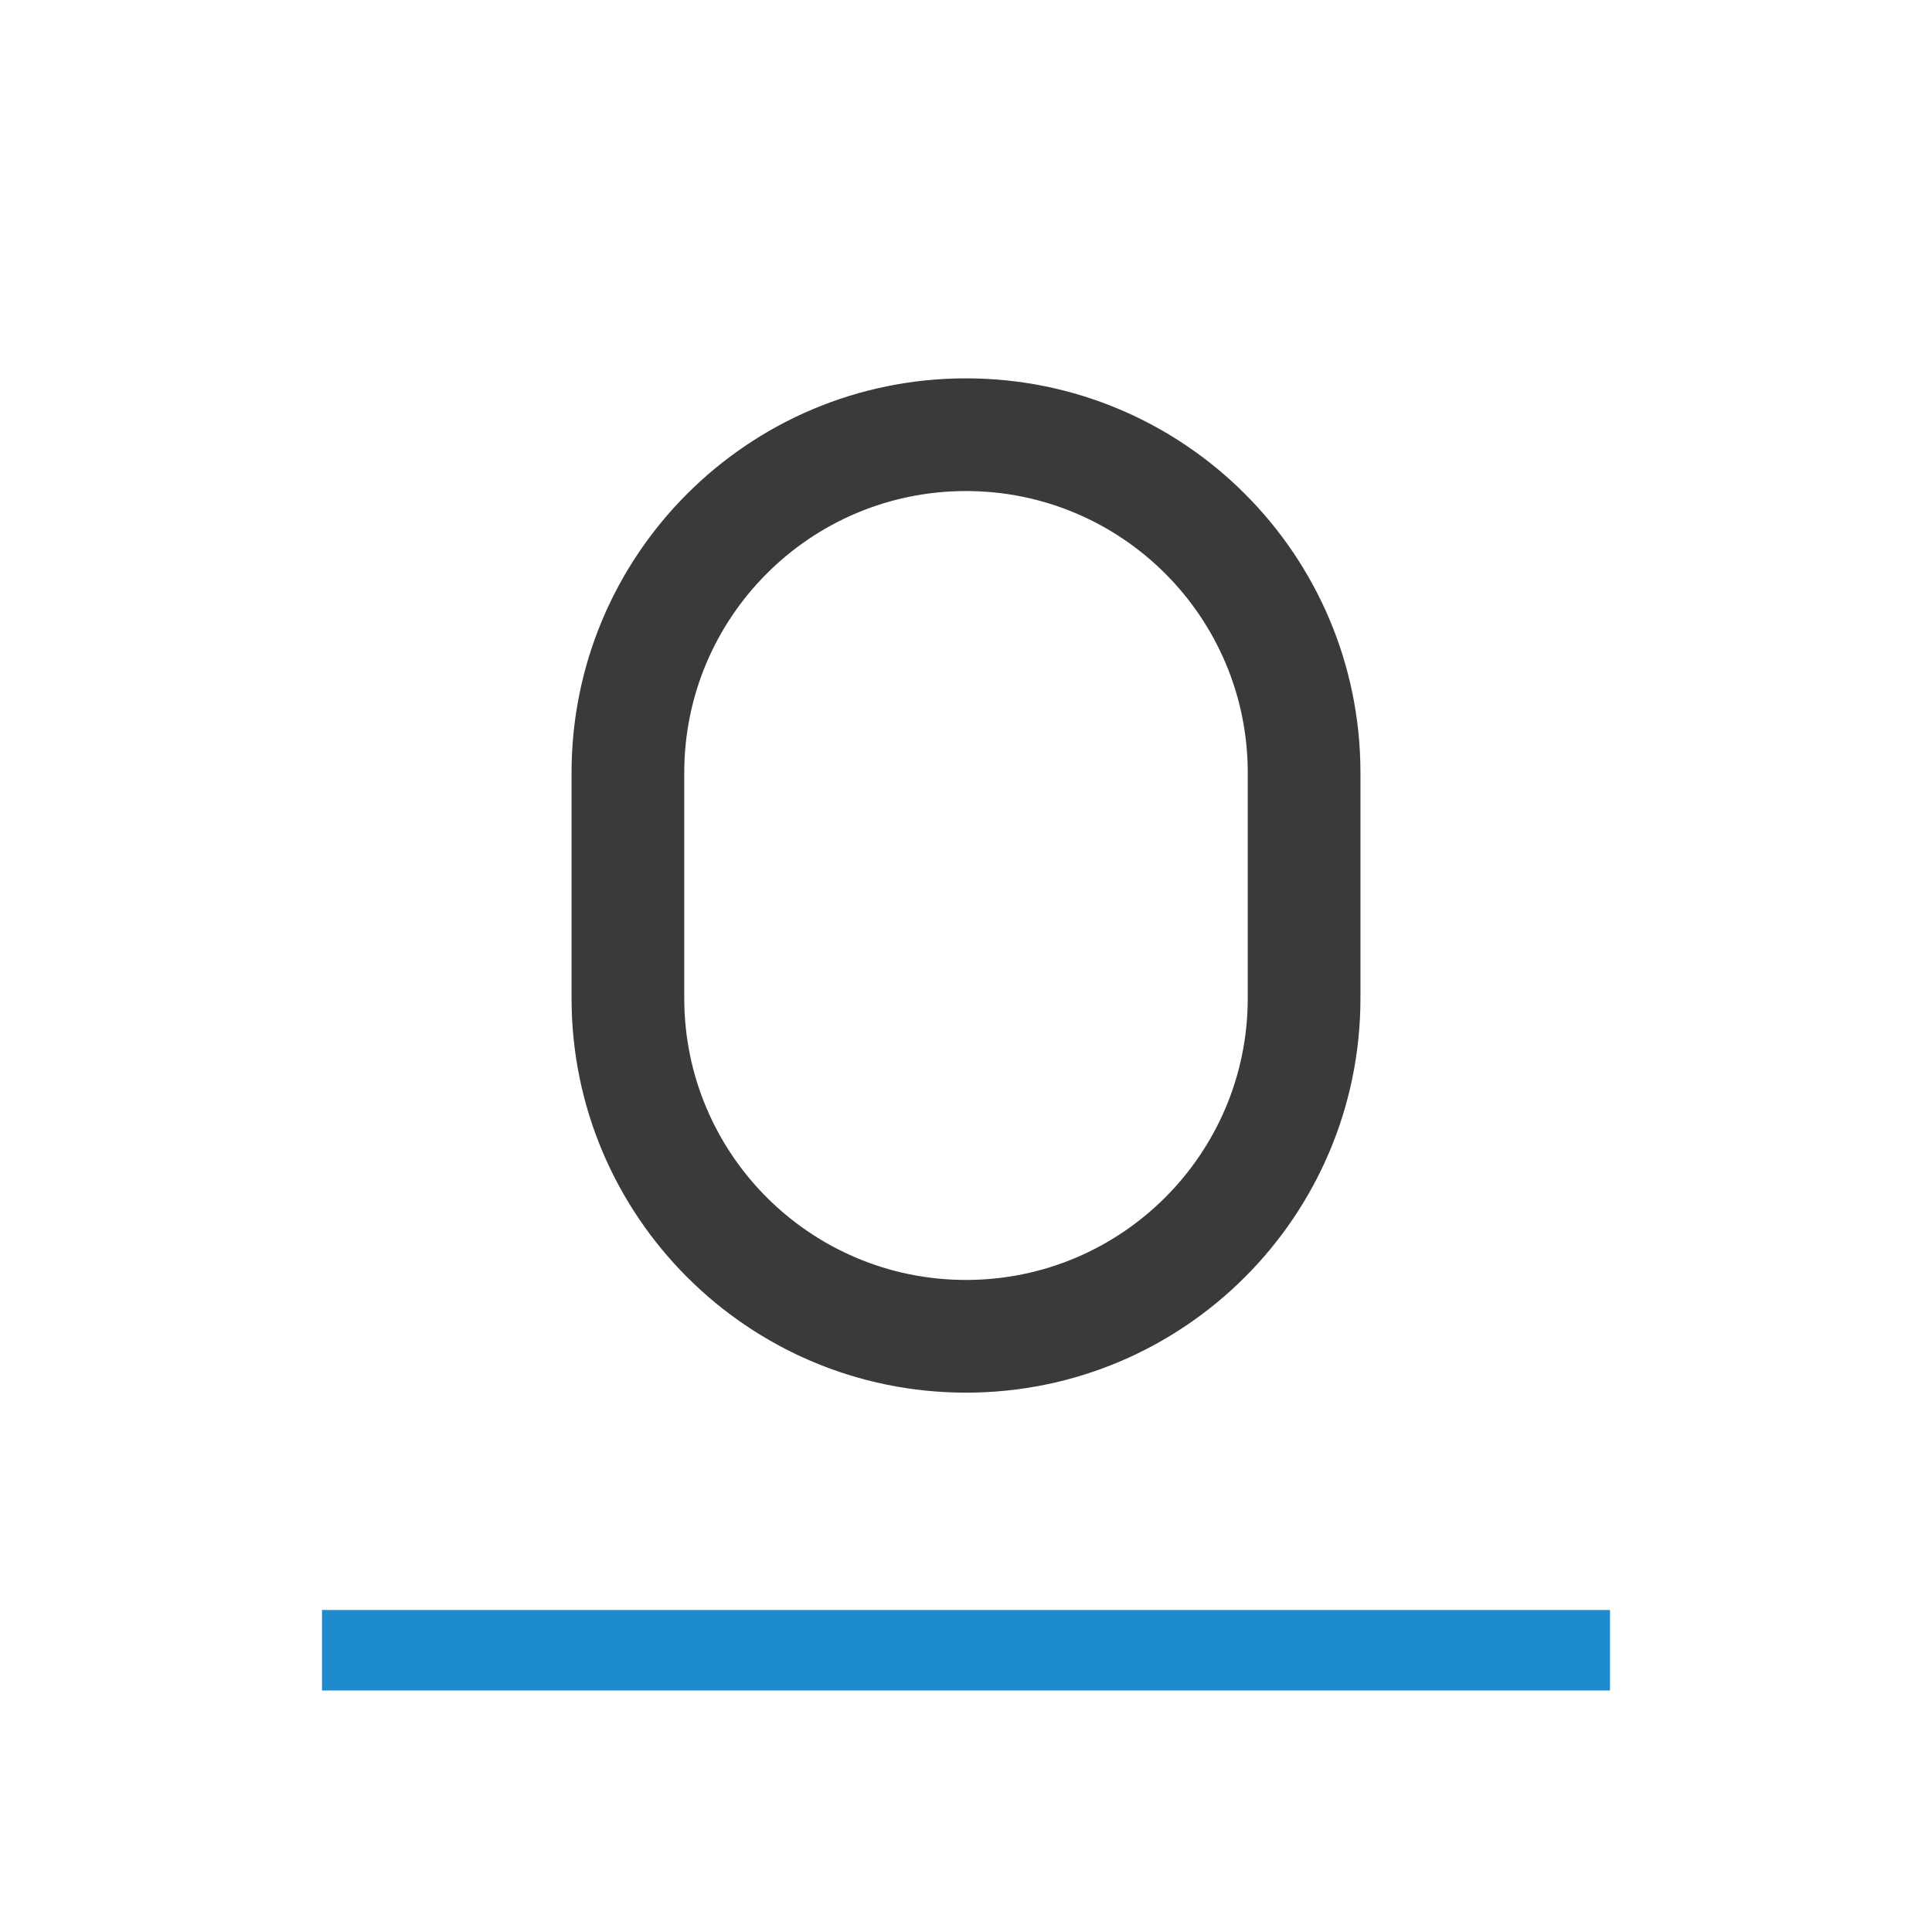 <svg viewBox="0 0 24 24" xmlns="http://www.w3.org/2000/svg"><g fill="#3a3a38"><path d="m12 4.7c-2.706 0-4.9 2.194-4.9 4.9v.7 2.1c0 2.706 2.194 4.9 4.9 4.9 2.706 0 4.9-2.194 4.9-4.9v-2.1-.7c0-2.706-2.194-4.9-4.9-4.9zm0 1.4c1.933 0 3.5 1.567 3.5 3.5v.7 2.1c0 1.933-1.567 3.5-3.5 3.5s-3.5-1.567-3.5-3.5v-2.1-.7c0-1.933 1.567-3.5 3.5-3.5z" stroke-width=".7"/><path d="m4 20h16v1h-16z" fill="#1e8bcd" stroke-width=".918"/></g></svg>